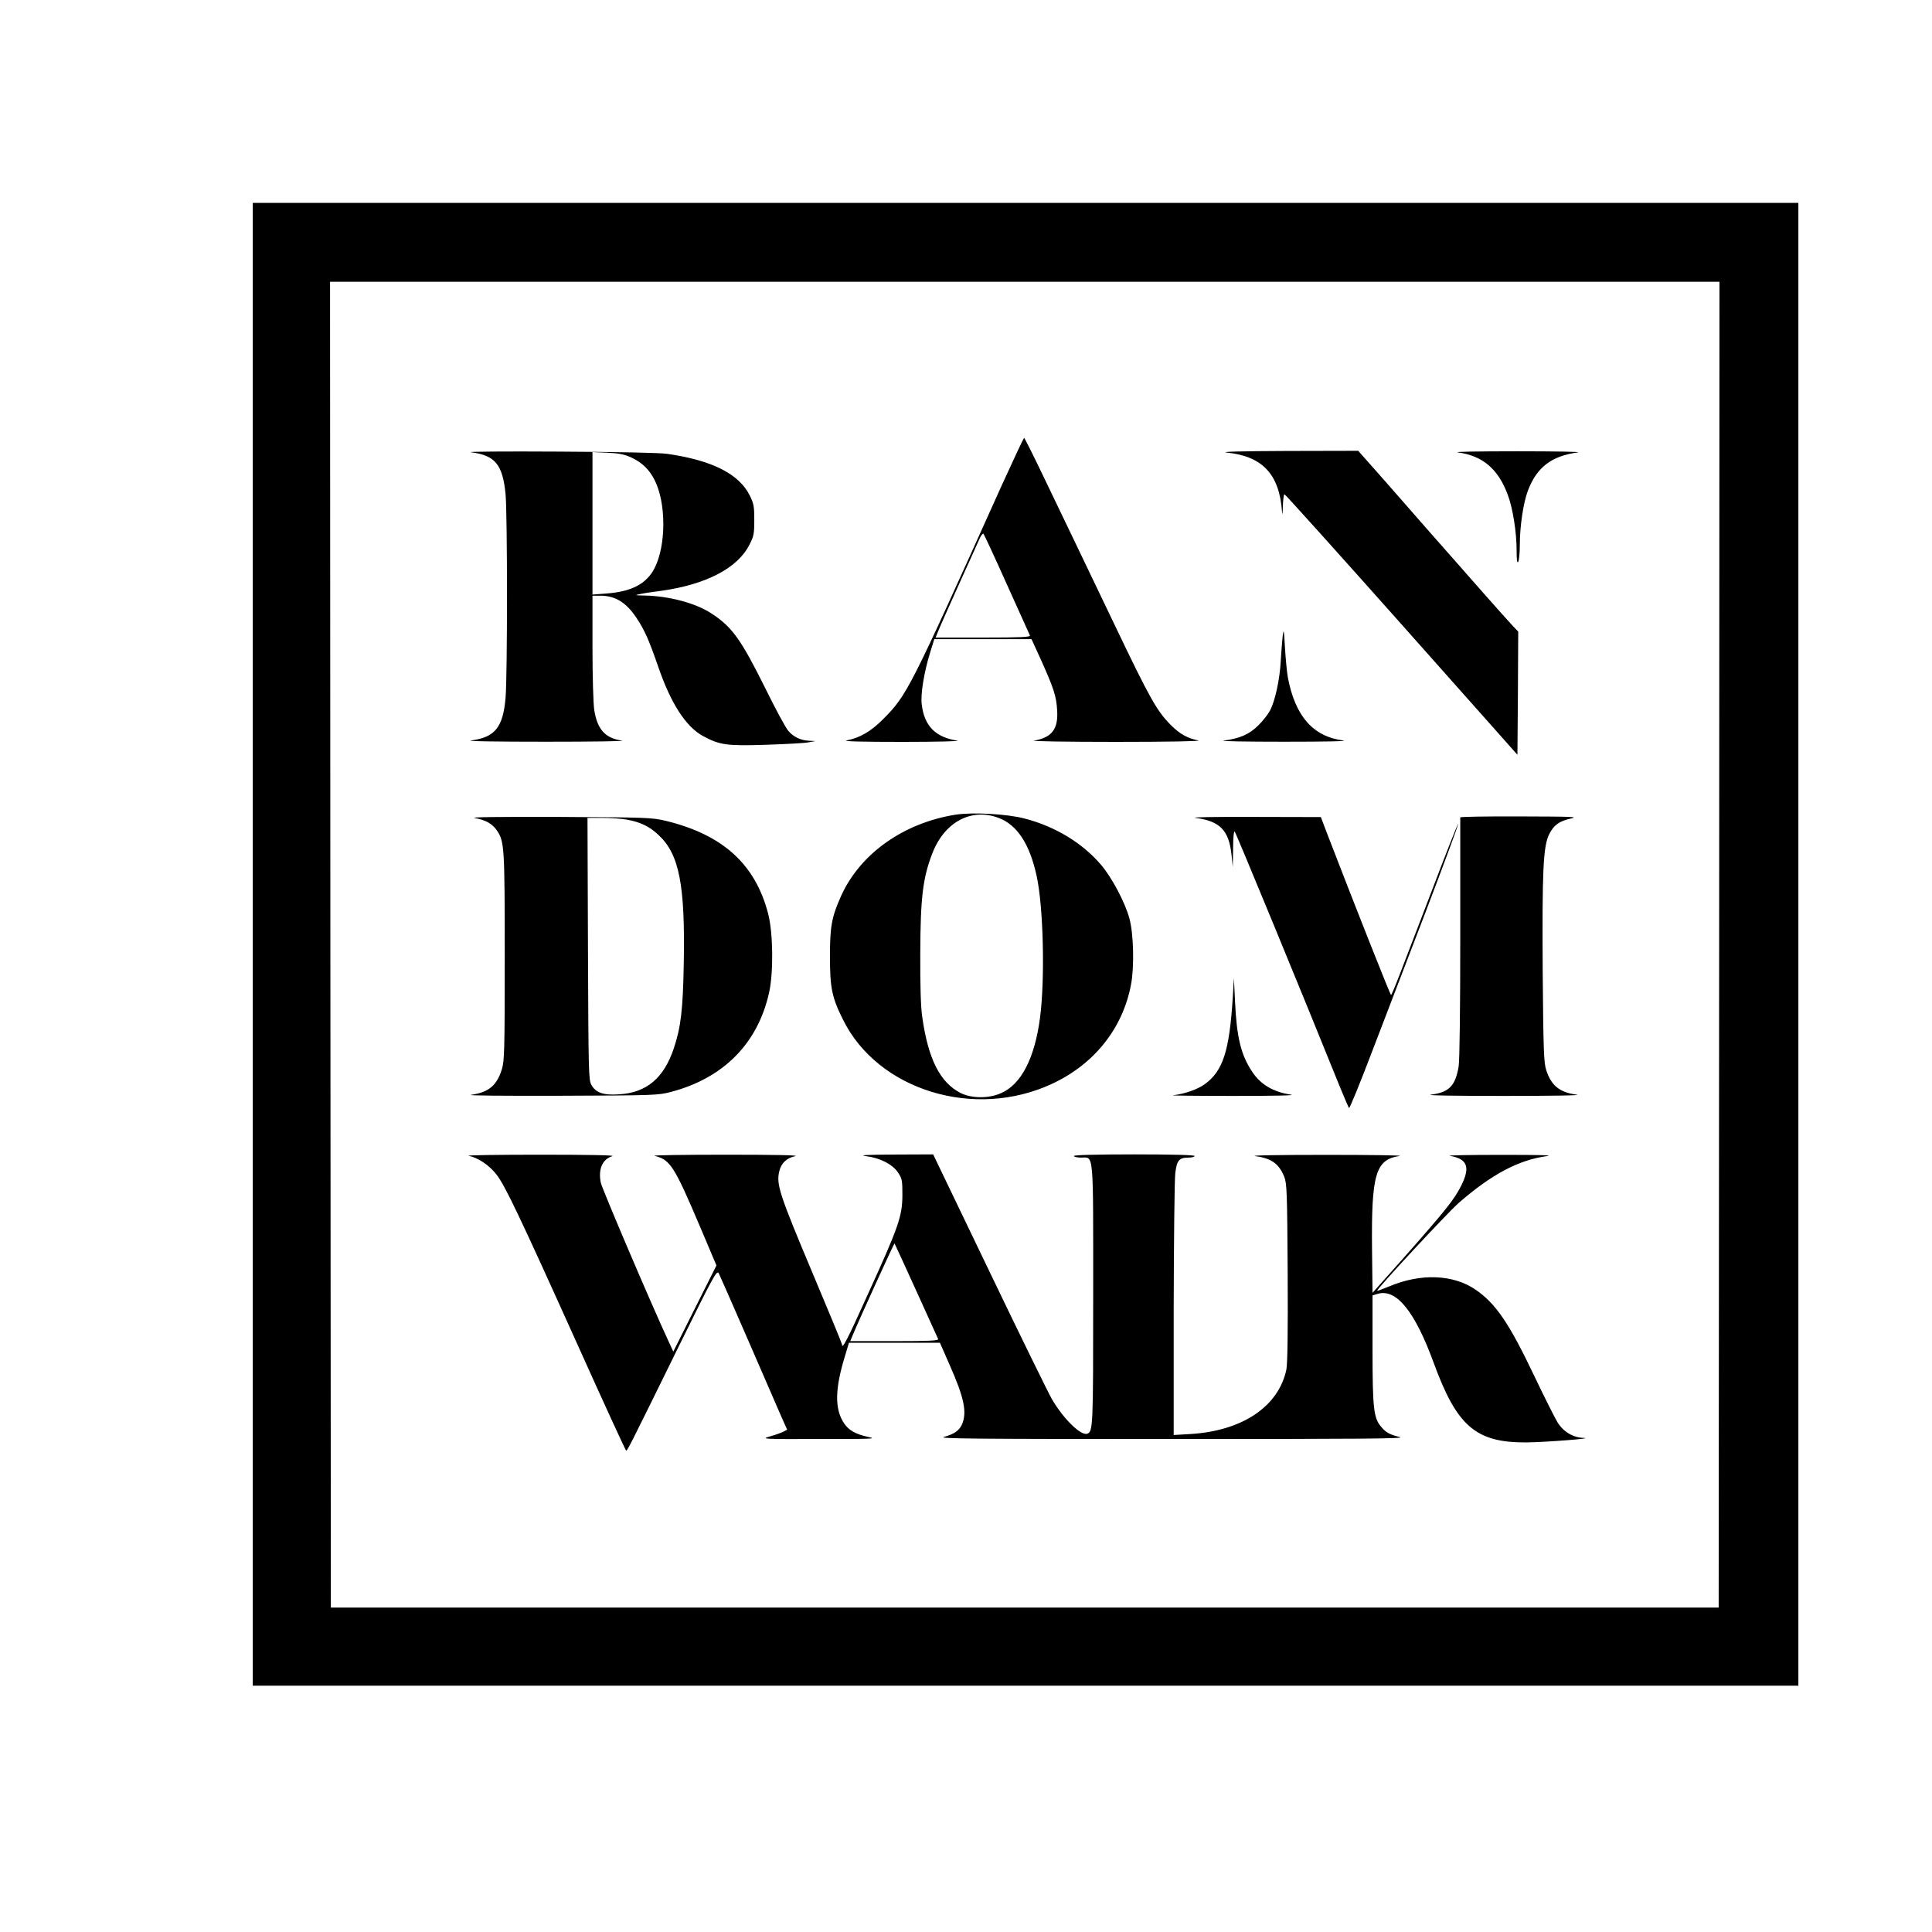 <?xml version="1.0" standalone="no"?>
<!DOCTYPE svg PUBLIC "-//W3C//DTD SVG 20010904//EN"
 "http://www.w3.org/TR/2001/REC-SVG-20010904/DTD/svg10.dtd">
<svg version="1.0" xmlns="http://www.w3.org/2000/svg"
 width="120pt" height="120pt" viewBox="0 0 120 120"
 preserveAspectRatio="xMidYMid meet">
<g transform="translate(0,120) scale(0.01,-0.01)"
fill="#000000" stroke="none">
<path d="M1570 6135 l0 -4605 4800 0 4800 0 0 4605 0 4605 -4800 0 -4800 0 0
-4605z m9108 -2 l-3 -4118 -4310 0 -4310 0 -3 4118 -2 4117 4315 0 4315 0 -2
-4117z"/>
<path d="M6225 8992 c-578 -1283 -590 -1308 -741 -1460 -75 -75 -143 -115
-226 -131 -27 -6 106 -9 347 -9 219 0 368 4 340 8 -135 21 -204 91 -220 225
-8 62 14 197 51 318 l27 87 302 0 302 0 58 -127 c79 -176 96 -226 101 -313 8
-118 -32 -171 -143 -190 -27 -4 195 -8 507 -8 324 0 537 4 513 9 -66 13 -114
39 -169 94 -88 88 -129 160 -349 620 -92 193 -207 431 -254 530 -48 99 -136
282 -196 408 -60 125 -111 227 -114 227 -3 0 -64 -130 -136 -288z m29 -622
c76 -168 140 -311 143 -317 4 -10 -58 -13 -290 -13 l-296 0 28 68 c16 37 73
164 126 282 54 118 106 235 117 259 10 24 22 40 27 35 4 -5 70 -146 145 -314z"/>
<path d="M2925 9191 c150 -19 197 -76 215 -259 12 -124 12 -1134 0 -1268 -16
-182 -66 -244 -214 -263 -36 -5 156 -8 464 -8 289 0 502 3 473 7 -104 15 -153
69 -172 190 -6 36 -11 210 -11 388 l0 322 49 0 c93 0 161 -42 225 -139 50 -75
77 -137 135 -304 78 -227 172 -372 278 -429 102 -55 146 -62 388 -54 121 4
240 10 265 15 l45 8 -38 2 c-53 2 -98 23 -131 62 -16 18 -79 135 -140 259
-154 310 -209 387 -339 471 -97 63 -261 107 -412 110 -63 1 -66 2 -30 9 22 5
81 14 130 20 280 39 477 141 550 287 27 52 30 68 30 153 0 84 -3 102 -28 152
-66 134 -234 219 -512 259 -51 7 -295 12 -680 14 -330 2 -573 0 -540 -4z m995
-32 c67 -31 113 -75 146 -141 72 -142 72 -404 0 -546 -49 -97 -141 -146 -295
-158 l-91 -7 0 443 0 442 93 -4 c71 -3 104 -10 147 -29z"/>
<path d="M7620 9189 c223 -23 327 -136 343 -369 2 -25 4 -10 5 33 1 42 6 77
10 77 5 0 332 -364 728 -809 l719 -809 3 382 2 383 -37 39 c-21 22 -101 112
-178 199 -77 88 -156 178 -176 200 -20 22 -87 99 -150 170 -63 72 -190 217
-283 323 l-170 192 -445 -1 c-287 -1 -419 -5 -371 -10z"/>
<path d="M9056 9190 c154 -21 251 -104 310 -266 31 -84 54 -231 54 -344 0 -59
3 -80 10 -70 5 8 10 58 10 110 0 112 22 259 50 332 55 146 147 216 310 238 30
4 -138 7 -375 7 -257 0 -406 -3 -369 -7z"/>
<path d="M7967 8050 c-3 -30 -9 -100 -12 -155 -6 -113 -34 -245 -66 -307 -12
-23 -44 -65 -73 -93 -56 -56 -115 -82 -216 -95 -30 -4 139 -7 375 -7 267 0
406 3 367 8 -187 24 -298 152 -343 392 -6 34 -14 118 -18 187 -6 109 -8 118
-14 70z"/>
<path d="M5936 6940 c-323 -51 -591 -241 -710 -501 -60 -133 -71 -191 -71
-379 0 -196 12 -256 82 -395 218 -439 818 -621 1299 -396 263 123 438 345 489
616 21 109 16 317 -10 410 -26 98 -108 253 -175 332 -115 136 -286 240 -476
289 -111 29 -322 40 -428 24z m266 -20 c116 -43 194 -163 237 -362 42 -193 52
-639 21 -878 -33 -252 -117 -416 -243 -470 -76 -34 -184 -33 -252 2 -127 66
-200 210 -237 473 -9 59 -13 195 -12 395 1 344 16 468 75 620 75 194 242 284
411 220z"/>
<path d="M2949 6919 c67 -12 109 -35 138 -78 46 -68 48 -105 48 -786 0 -583
-2 -645 -18 -697 -31 -100 -82 -143 -190 -158 -36 -5 191 -7 548 -6 592 2 613
3 693 24 326 86 539 301 609 617 28 125 25 372 -6 490 -80 308 -282 491 -637
577 -85 20 -114 21 -664 24 -381 1 -557 -1 -521 -7z m945 -10 c84 -15 140 -42
197 -96 128 -119 165 -310 156 -796 -5 -289 -18 -398 -62 -529 -62 -185 -170
-275 -339 -285 -99 -7 -146 10 -173 59 -17 31 -18 82 -21 846 l-3 812 94 0
c51 0 119 -5 151 -11z"/>
<path d="M7426 6920 c151 -20 207 -77 223 -228 l8 -77 2 115 c0 70 5 110 10
105 8 -8 422 -1012 653 -1585 28 -69 54 -128 57 -132 4 -4 68 153 143 350 75
196 227 593 338 881 110 289 199 529 197 534 -1 5 -72 -173 -156 -395 -85
-221 -177 -463 -205 -535 -28 -73 -53 -133 -56 -133 -5 0 -224 553 -398 1005
l-38 100 -419 1 c-249 1 -395 -2 -359 -6z"/>
<path d="M9070 6923 c0 -5 0 -341 0 -748 0 -432 -4 -764 -10 -798 -20 -121
-59 -162 -172 -176 -38 -5 139 -8 452 -8 304 0 490 3 453 8 -105 13 -158 56
-189 152 -15 45 -18 122 -22 612 -4 625 3 779 40 853 29 58 63 82 135 98 50
11 8 12 -314 13 -205 1 -373 -2 -373 -6z"/>
<path d="M7657 5805 c-21 -334 -61 -457 -174 -539 -44 -32 -125 -61 -198 -69
-16 -2 155 -4 380 -4 256 0 389 3 353 8 -109 16 -189 63 -241 143 -70 105 -96
215 -106 436 l-7 145 -7 -120z"/>
<path d="M2911 4821 c57 -11 126 -57 171 -114 54 -68 143 -255 503 -1054 164
-365 301 -663 304 -663 8 0 16 15 306 605 243 493 257 519 270 495 7 -14 88
-198 180 -410 92 -212 184 -424 205 -472 l39 -88 -22 -12 c-12 -6 -49 -20 -82
-29 -60 -17 -58 -18 305 -17 334 0 360 1 302 13 -78 17 -120 41 -149 84 -59
88 -58 211 4 414 l26 87 283 0 282 0 60 -137 c90 -203 109 -293 78 -368 -17
-40 -48 -62 -113 -80 -40 -11 189 -13 1417 -13 1179 0 1455 2 1415 12 -64 16
-87 28 -118 66 -45 53 -52 115 -52 480 l0 334 33 10 c115 33 230 -109 347
-429 144 -394 262 -496 575 -494 116 1 429 25 356 28 -65 2 -124 37 -161 95
-17 28 -83 159 -146 291 -155 326 -238 448 -363 534 -139 96 -342 104 -540 20
-39 -16 -71 -28 -72 -26 -7 7 436 484 507 546 203 177 373 267 546 290 47 6
-40 8 -287 8 -195 0 -337 -3 -315 -6 110 -19 129 -70 70 -187 -43 -85 -94
-149 -348 -437 l-202 -227 -3 267 c-5 472 22 561 171 583 29 4 -175 7 -453 7
-299 0 -480 -3 -443 -8 100 -13 147 -47 180 -129 16 -41 18 -97 21 -594 2
-375 -1 -565 -8 -602 -48 -230 -274 -382 -597 -401 l-103 -6 0 779 c1 428 5
810 10 849 10 79 24 95 82 95 21 0 38 5 38 10 0 6 -132 10 -375 10 -243 0
-375 -4 -375 -10 0 -5 20 -10 44 -10 81 0 76 60 76 -852 0 -824 -1 -849 -37
-863 -39 -14 -147 91 -219 214 -24 42 -200 401 -391 799 l-347 722 -240 -1
c-177 -1 -224 -4 -177 -10 88 -11 165 -51 199 -102 25 -38 27 -48 27 -141 -1
-131 -23 -195 -216 -618 -126 -280 -159 -343 -159 -309 0 5 -79 197 -176 427
-214 508 -233 567 -214 648 12 52 46 84 100 95 28 6 -131 9 -430 9 -261 0
-461 -3 -445 -7 98 -24 122 -61 286 -447 l99 -234 -134 -267 -134 -268 -30 65
c-108 232 -411 943 -420 983 -18 85 10 148 72 166 19 6 -151 9 -449 9 -264 0
-464 -3 -444 -7z m2779 -836 c73 -160 134 -296 137 -302 4 -10 -54 -13 -271
-13 l-275 0 20 48 c44 105 253 562 255 559 1 -1 62 -133 134 -292z"/>
</g>
</svg>
